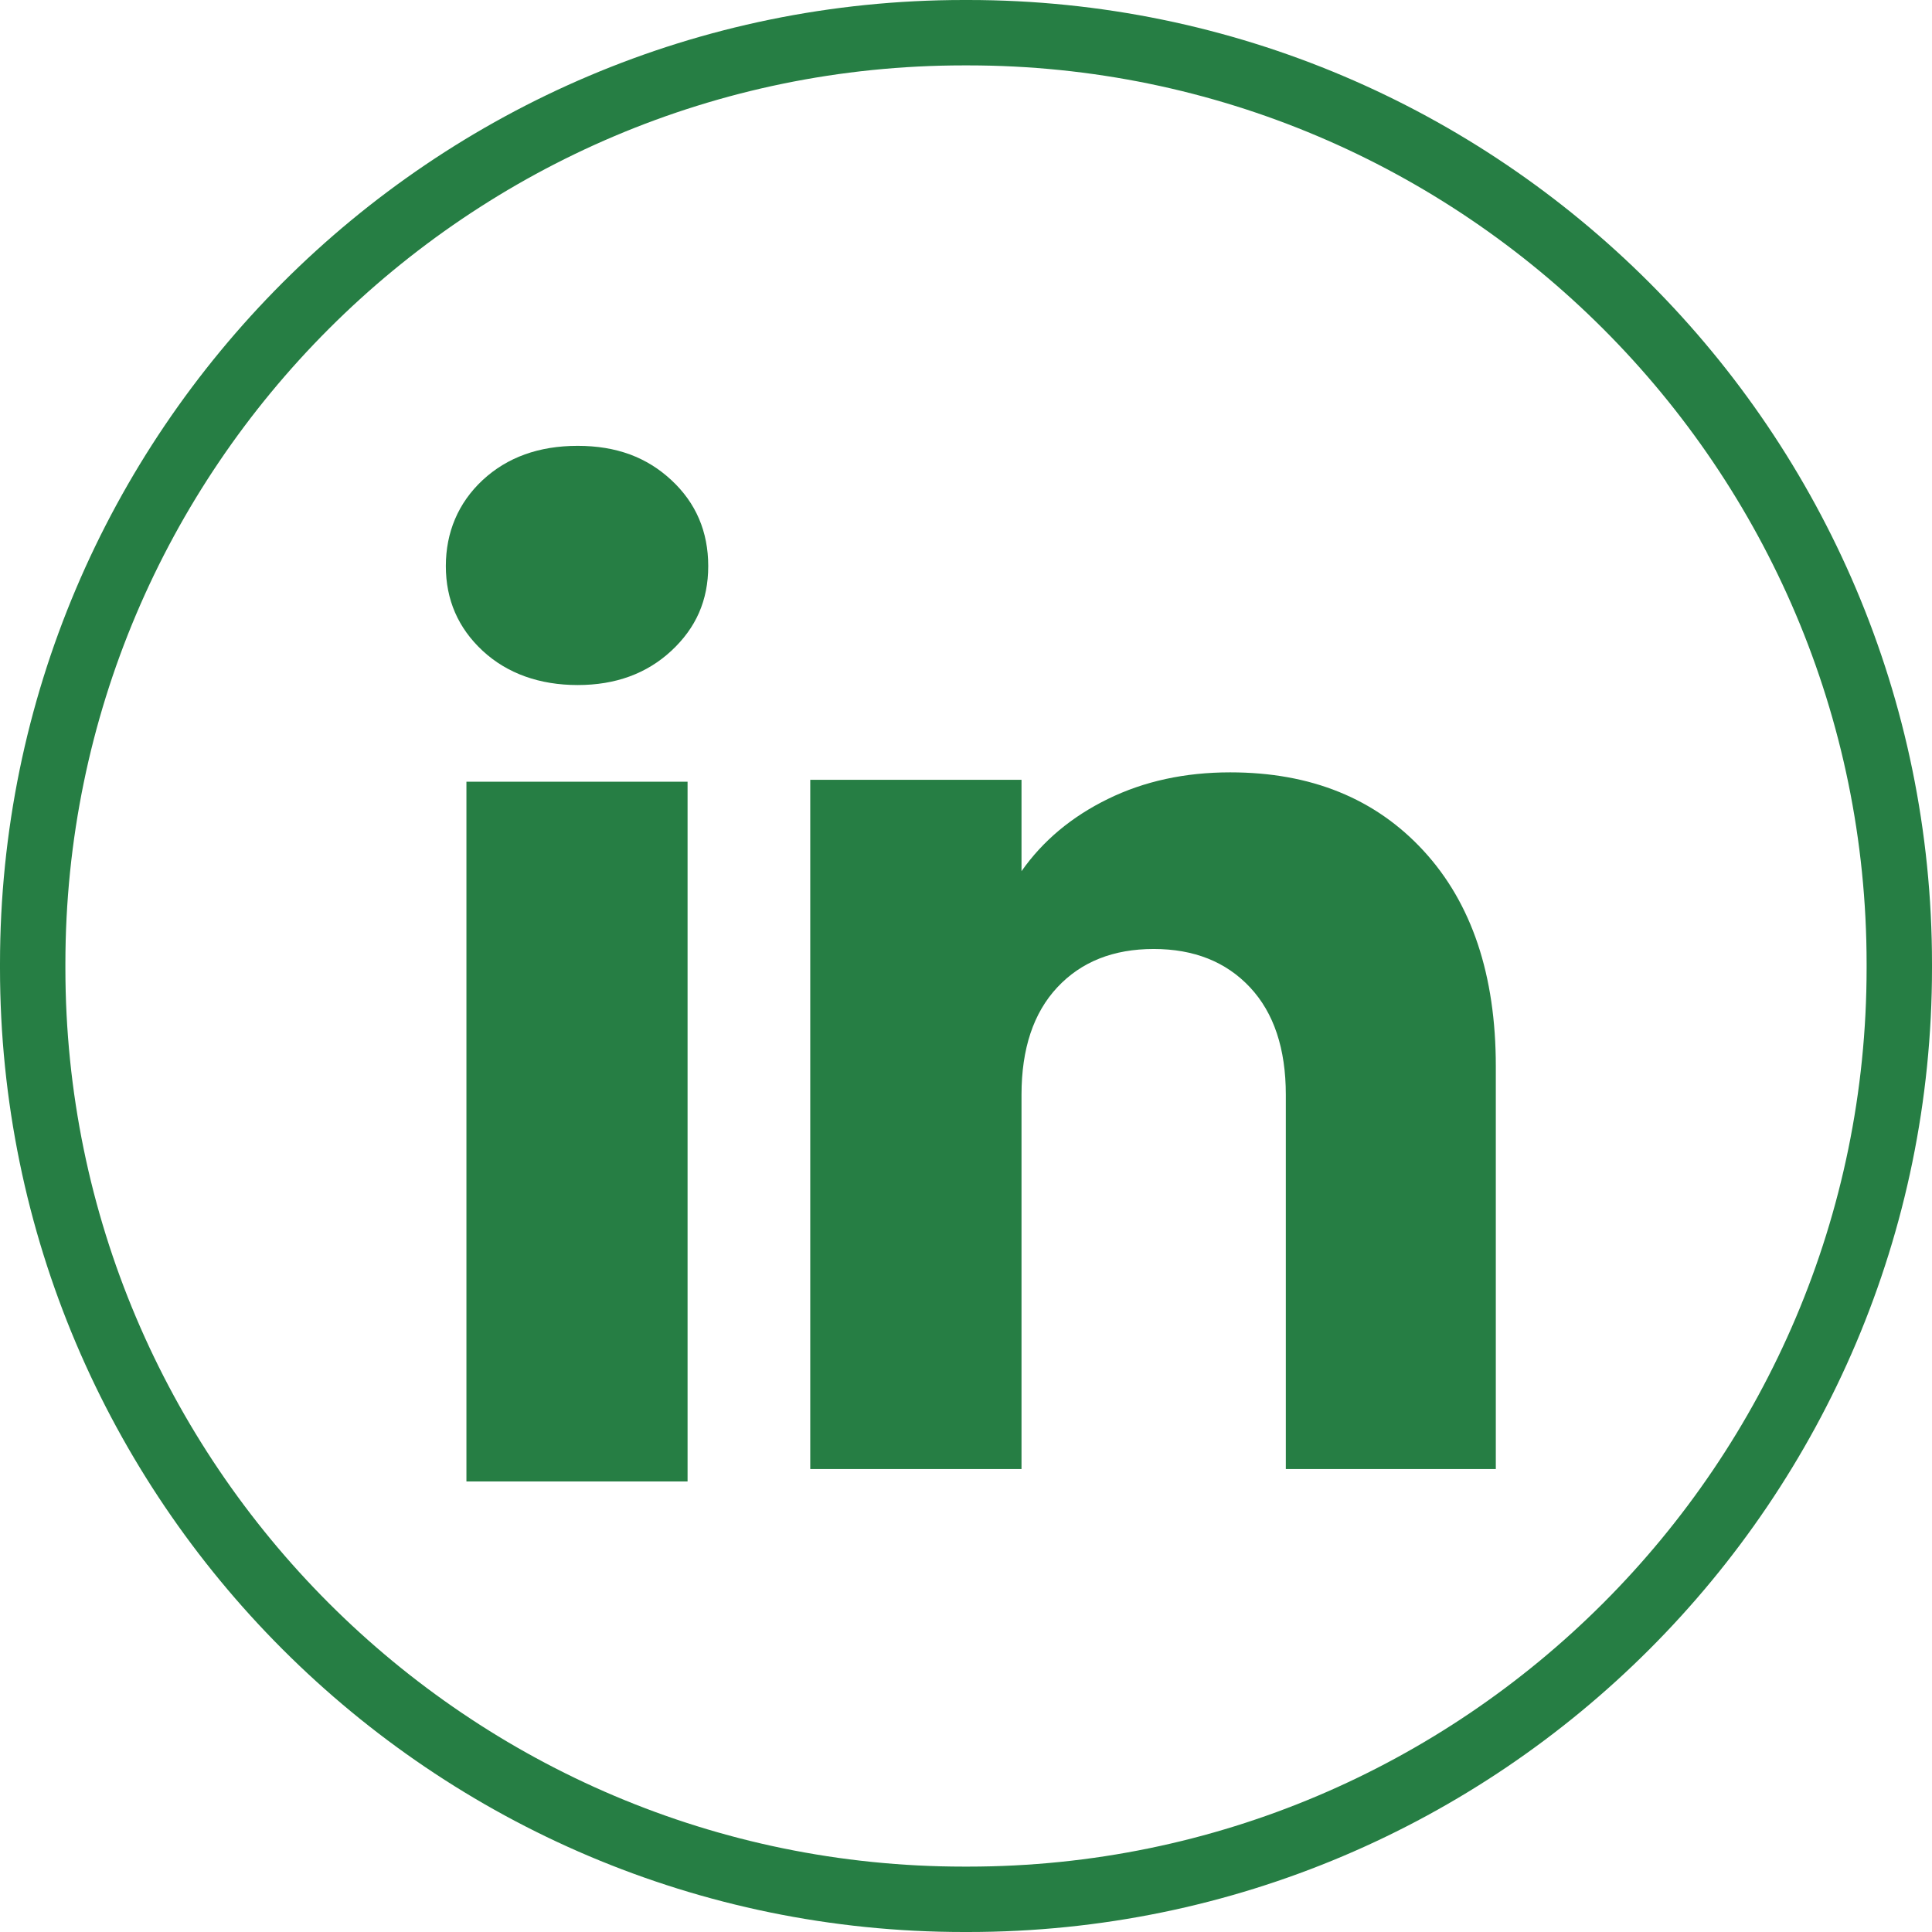 <svg width="26" height="26" viewBox="0 0 26 26" fill="none" xmlns="http://www.w3.org/2000/svg">
<path d="M13.029 26H12.971C5.819 26 0 20.181 0 13.029V12.971C0 5.819 5.819 0 12.971 0H13.029C20.181 0 26 5.819 26 12.971V13.029C26 20.181 20.181 26 13.029 26ZM12.971 0.88C6.304 0.88 0.88 6.304 0.88 12.971V13.029C0.88 19.696 6.304 25.12 12.971 25.12H13.029C19.696 25.12 25.12 19.696 25.12 13.029V12.971C25.12 6.304 19.696 0.88 13.029 0.88H12.971Z" fill="#267E44"/>
<path d="M6.495 8.758C6.165 8.451 6 8.071 6 7.618C6 7.166 6.165 6.769 6.495 6.461C6.826 6.154 7.252 6 7.774 6C8.296 6 8.705 6.154 9.035 6.461C9.366 6.768 9.531 7.155 9.531 7.618C9.531 8.082 9.365 8.451 9.035 8.758C8.704 9.065 8.285 9.219 7.774 9.219C7.264 9.219 6.826 9.065 6.495 8.758ZM9.253 10.52V19.937H6.277V10.52H9.253Z" fill="#267E44"/>
<path d="M19.158 11.45C19.806 12.154 20.13 13.121 20.13 14.351V19.77H17.304V14.733C17.304 14.113 17.143 13.63 16.822 13.287C16.501 12.944 16.068 12.771 15.526 12.771C14.983 12.771 14.55 12.943 14.229 13.287C13.908 13.63 13.747 14.113 13.747 14.733V19.77H10.904V10.494H13.747V11.724C14.035 11.314 14.423 10.99 14.91 10.752C15.398 10.513 15.946 10.394 16.556 10.394C17.642 10.394 18.51 10.746 19.158 11.45Z" fill="#267E44"/>
</svg>
